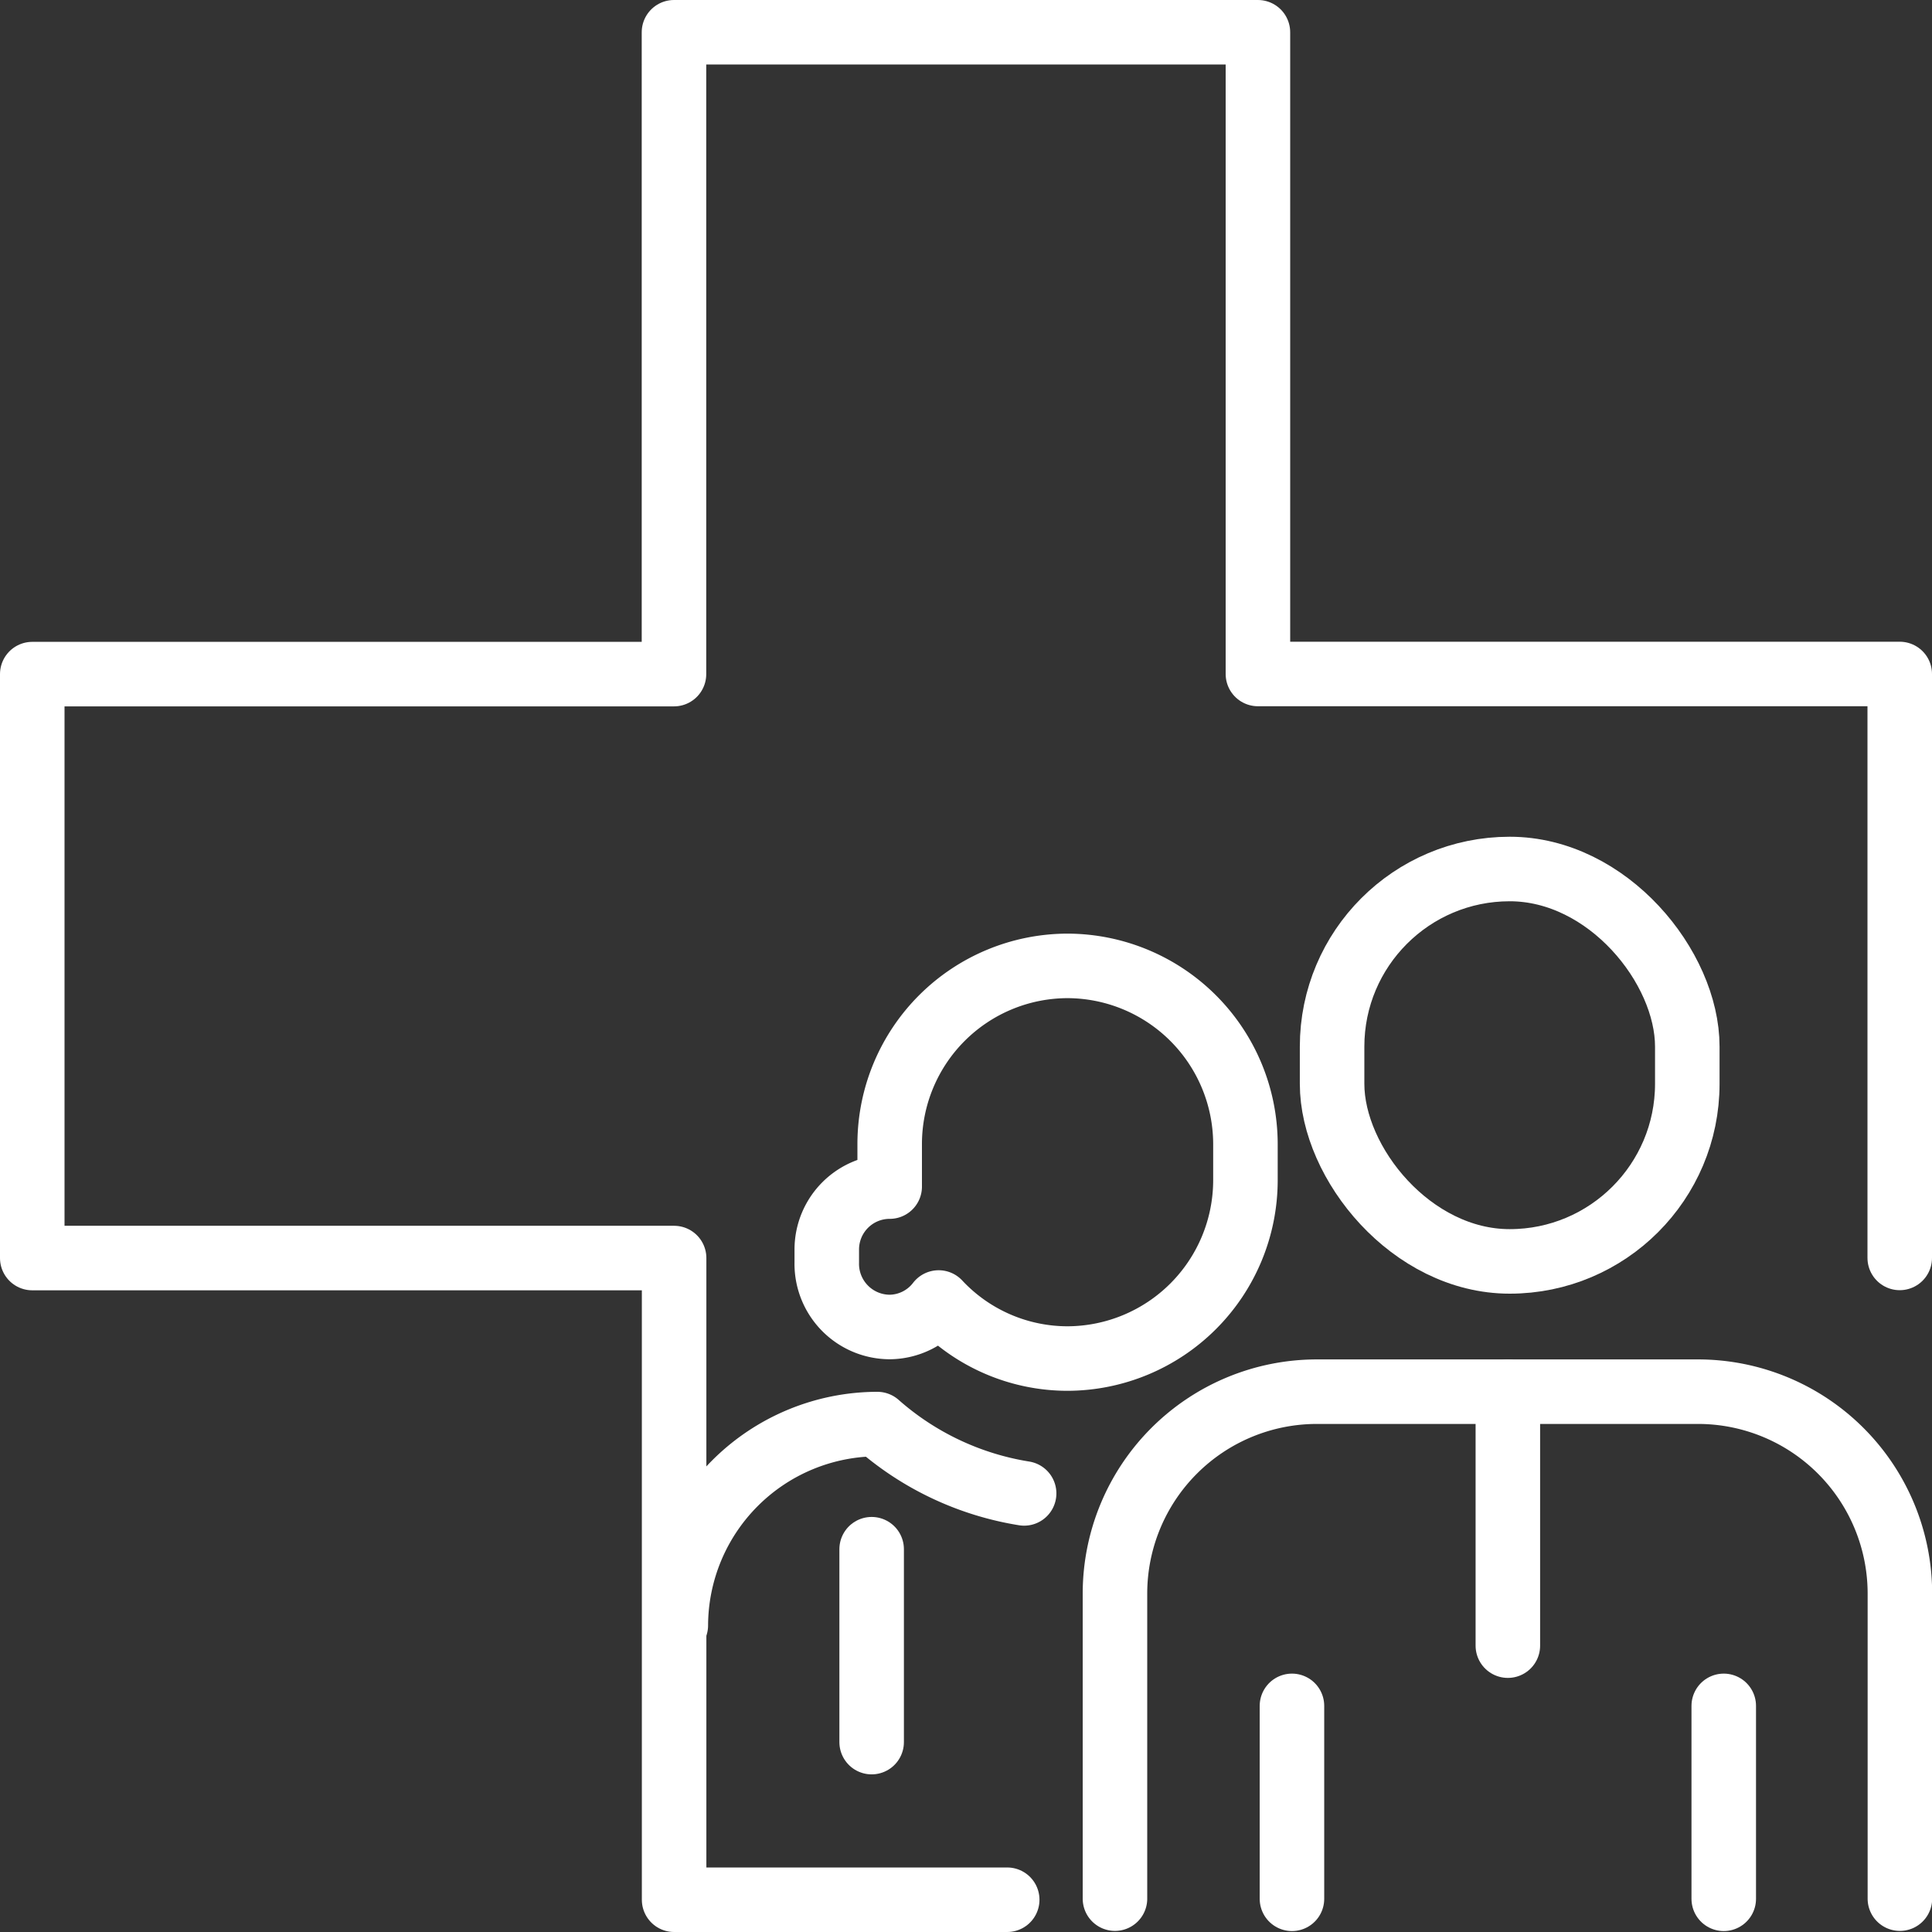 <svg xmlns="http://www.w3.org/2000/svg" width="59.885" height="59.885" viewBox="0 0 59.885 59.885"><rect x="0" y="0" width="59.885" height="59.885" fill="#333333" stroke="none"/><defs><style>.a,.b,.c{fill:none;stroke:#fff;stroke-linecap:round;stroke-miterlimit:22.93;stroke-width:2px;}.a,.b{stroke-linejoin:round;}.b{fill-rule:evenodd;}</style></defs><g transform="translate(0.72 0.72)"><path class="a" d="M58.165,38.271v-18.1H38.271V.28h-18.1V20.175H.28v18.1H20.175V58.165H30.5" transform="translate(0 0)"/><rect class="a" width="11.01" height="12.163" rx="5.505" transform="translate(40.57 26.216)"/><path class="b" d="M122.1,640v-9.477a6.26,6.26,0,0,0-6.245-6.237H104.015a6.26,6.26,0,0,0-6.245,6.237V640" transform="translate(-63.93 -581.869)"/><line class="c" y1="7.868" transform="translate(46.018 42.421)"/><path class="b" d="M118.384,643.1V637.12M105,643.1V637.12" transform="translate(-65.674 -584.964)"/><path class="b" d="M93.466,606.89h0a5.531,5.531,0,0,1,5.509,5.509v1.153a5.531,5.531,0,0,1-5.509,5.509h0a5.47,5.47,0,0,1-4-1.737,1.935,1.935,0,0,1-1.518.759h0a1.958,1.958,0,0,1-1.95-2v-.41a1.95,1.95,0,0,1,1.95-1.942h0v-1.343A5.524,5.524,0,0,1,93.466,606.89Z" transform="translate(-61.091 -577.671)"/><path class="b" d="M90.626,626.439a9.034,9.034,0,0,1-4.551-2.149,6.26,6.26,0,0,0-6.245,6.237" transform="translate(-59.602 -580.869)"/><line class="c" y1="5.979" transform="translate(26.298 47.3)"/></g></svg>